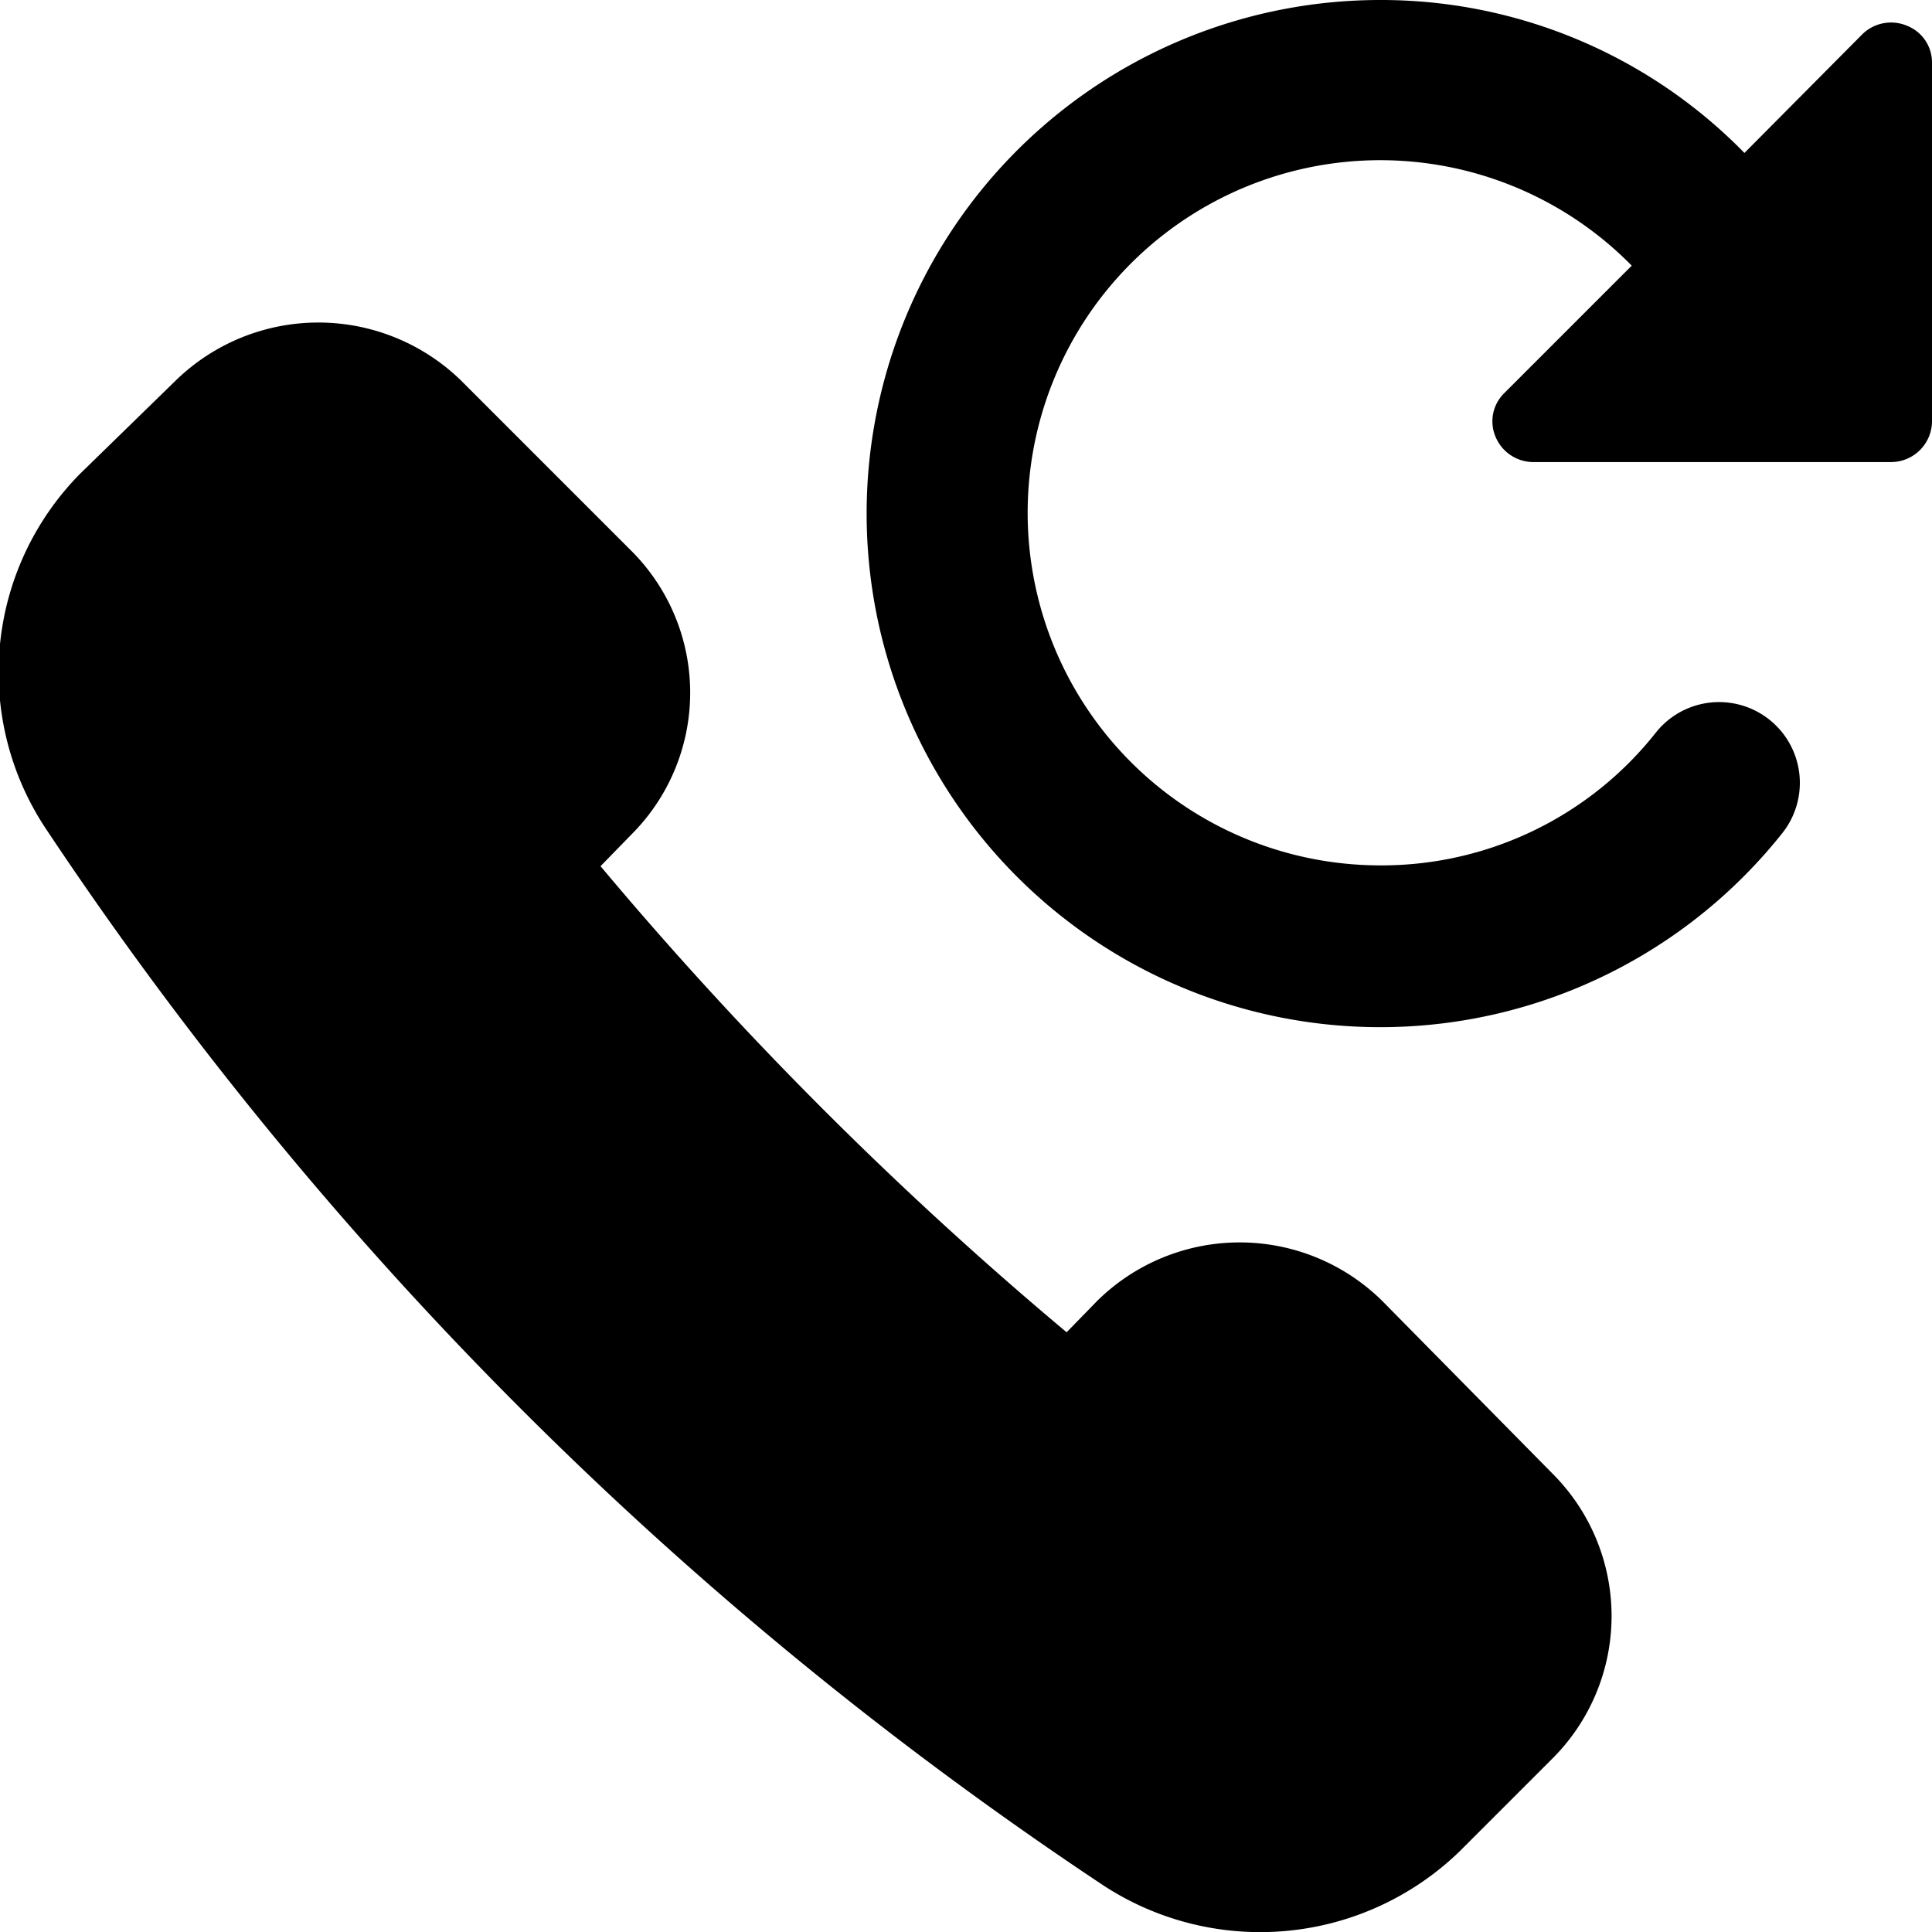 <svg xmlns="http://www.w3.org/2000/svg" viewBox="0 0 24 24"><g><path d="M17.17 16.16a2.52 2.52 0 0 0 -3.54 0l-0.38 0.39a46.57 46.57 0 0 1 -5.79 -5.79l0.38 -0.39a2.49 2.49 0 0 0 0 -3.53L5.72 4.72a2.54 2.54 0 0 0 -3.53 0L1 5.88a3.51 3.51 0 0 0 -0.44 4.4 47 47 0 0 0 13.16 13.15 3.56 3.56 0 0 0 4.41 -0.43l1.16 -1.16a2.5 2.5 0 0 0 0 -3.53Z" fill="#000000" stroke-width="1"></path><path d="M23.69 0.32a0.51 0.51 0 0 0 -0.55 0.1L21.67 1.9A6.31 6.31 0 0 0 17.14 0a6.38 6.38 0 1 0 5 10.35 1 1 0 0 0 -1.57 -1.25 4.34 4.34 0 0 1 -3.42 1.65 4.38 4.38 0 1 1 3.12 -7.45l-1.58 1.58a0.49 0.49 0 0 0 -0.11 0.55 0.51 0.51 0 0 0 0.46 0.31h4.46a0.51 0.51 0 0 0 0.5 -0.5V0.78a0.49 0.49 0 0 0 -0.31 -0.46Z" fill="#000000" stroke-width="1"></path></g></svg>
